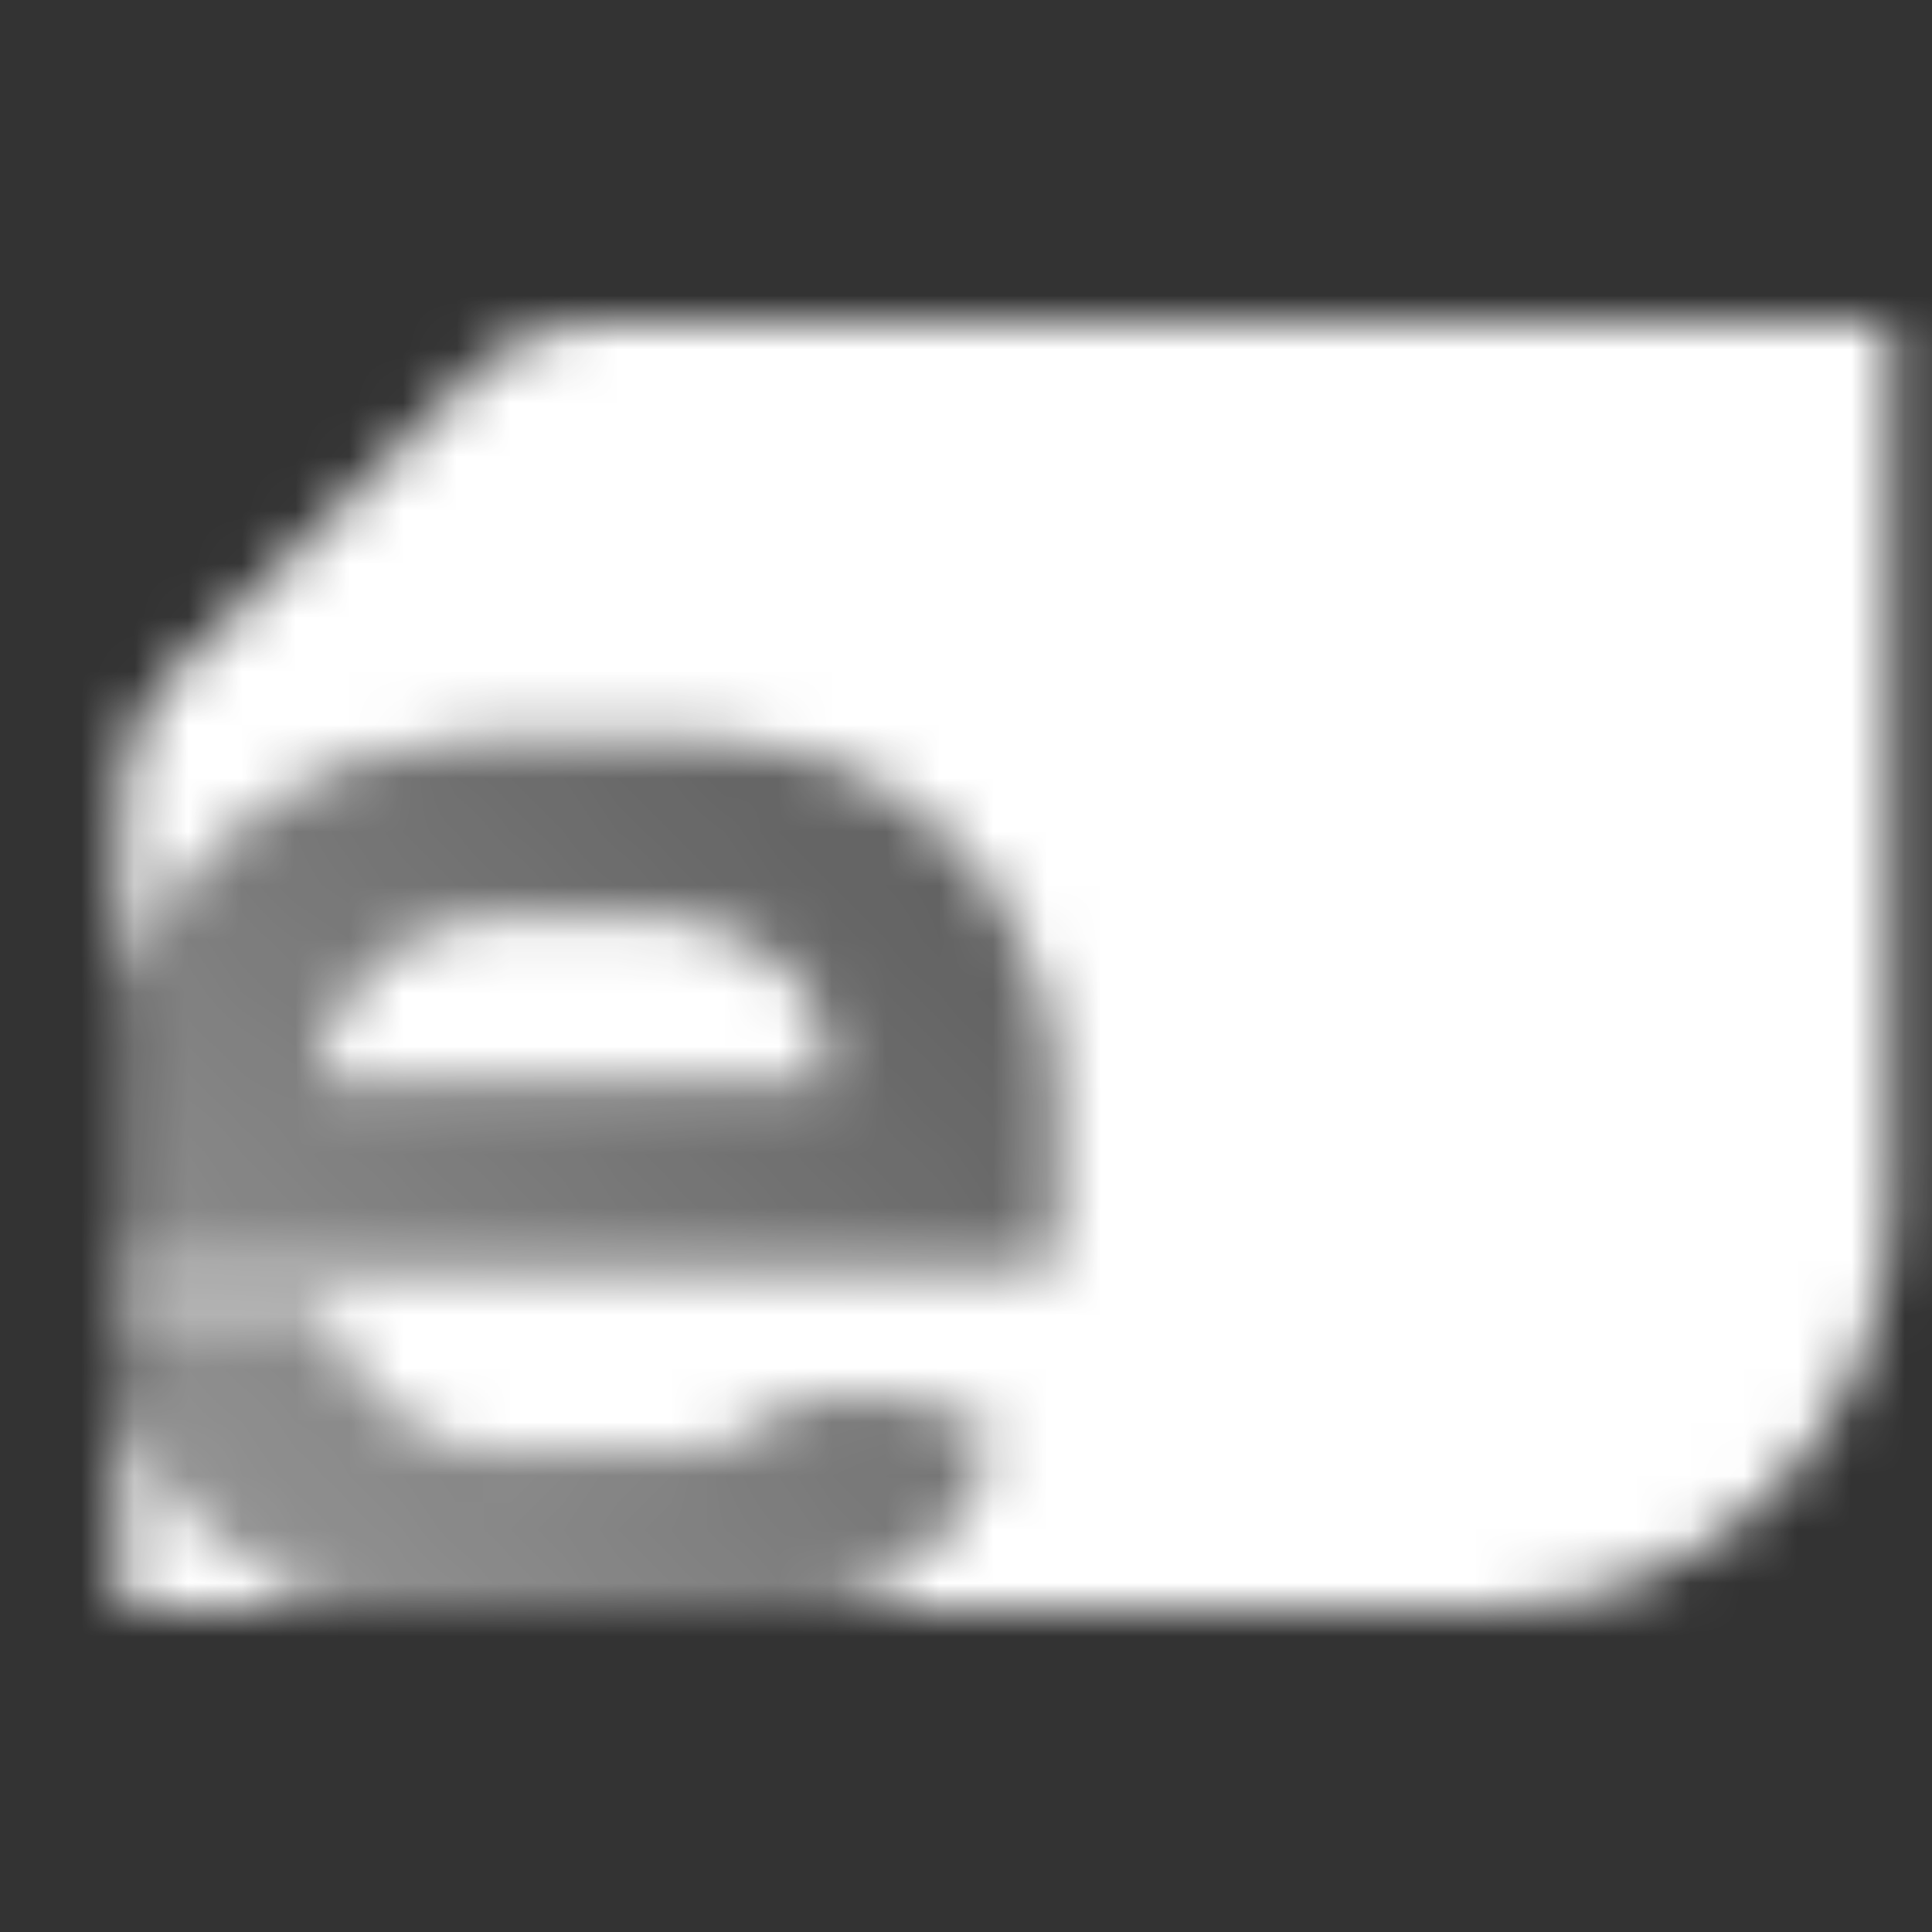<svg width="36" height="36" viewBox="0 0 36 36" fill="none" xmlns="http://www.w3.org/2000/svg">
<rect x="0" y="0" width="36" height="36" fill="#333333" stroke="none"/>
<mask id="mask0_4777_14926" style="mask-type:alpha" maskUnits="userSpaceOnUse" x="2" y="6" width="34" height="24">
<path d="M35.25 6H10.993C10.197 6 9.434 6.316 8.871 6.879L3.129 12.621C2.566 13.184 2.25 13.947 2.25 14.743V18.709C3.233 15.86 5.937 13.814 9.12 13.814H13.156C16.723 13.814 19.614 16.705 19.614 20.272V23.501H2.25V24.54L6.058 24.54C6.058 25.484 7.337 27.081 9.12 27.081H12.349C12.431 27.081 12.507 27.083 12.581 27.085C13.122 27.098 13.504 27.107 14.711 26.343C15.319 25.958 16.069 25.849 16.744 26.1L18.463 26.74C18.144 28.416 16.781 29.505 15.196 30H27.75C31.892 30 35.25 26.642 35.25 22.5V6Z" fill="black"/>
<path d="M6.76 30C4.533 29.384 2.814 27.876 2.25 25.693V30H6.76Z" fill="black"/>
<path d="M12.349 17.043C14.132 17.043 15.578 18.489 15.578 20.272H5.891C5.891 18.489 7.337 17.043 9.12 17.043H12.349Z" fill="black"/>
<g opacity="0.5">
<path fill-rule="evenodd" clip-rule="evenodd" d="M2.25 23.501V18.709C3.233 15.86 5.937 13.814 9.12 13.814H13.156C16.723 13.814 19.614 16.705 19.614 20.272V23.501H2.25ZM12.349 17.043C14.132 17.043 15.578 18.489 15.578 20.272H5.891C5.891 18.489 7.337 17.043 9.12 17.043H12.349Z" fill="url(#paint0_linear_4777_14926)"/>
<path d="M2.25 25.693V24.54L6.058 24.54C6.058 25.484 7.337 27.081 9.12 27.081H12.349C12.431 27.081 12.507 27.083 12.581 27.085C13.122 27.098 13.504 27.107 14.711 26.343C15.319 25.958 16.069 25.849 16.744 26.1L18.463 26.74C18.144 28.416 16.781 29.505 15.196 30H6.76C4.533 29.384 2.814 27.876 2.25 25.693Z" fill="url(#paint1_linear_4777_14926)"/>
</g>
</mask>
<g mask="url(#mask0_4777_14926)">
<path d="M0 0H36V36H0V0Z" fill="white"/>
</g>
<defs>
<linearGradient id="paint0_linear_4777_14926" x1="2.25" y1="30.31" x2="17.01" y2="16.419" gradientUnits="userSpaceOnUse">
<stop/>
<stop offset="1" stop-opacity="0.47"/>
</linearGradient>
<linearGradient id="paint1_linear_4777_14926" x1="2.25" y1="30.31" x2="17.01" y2="16.419" gradientUnits="userSpaceOnUse">
<stop/>
<stop offset="1" stop-opacity="0.47"/>
</linearGradient>
</defs>
</svg>
